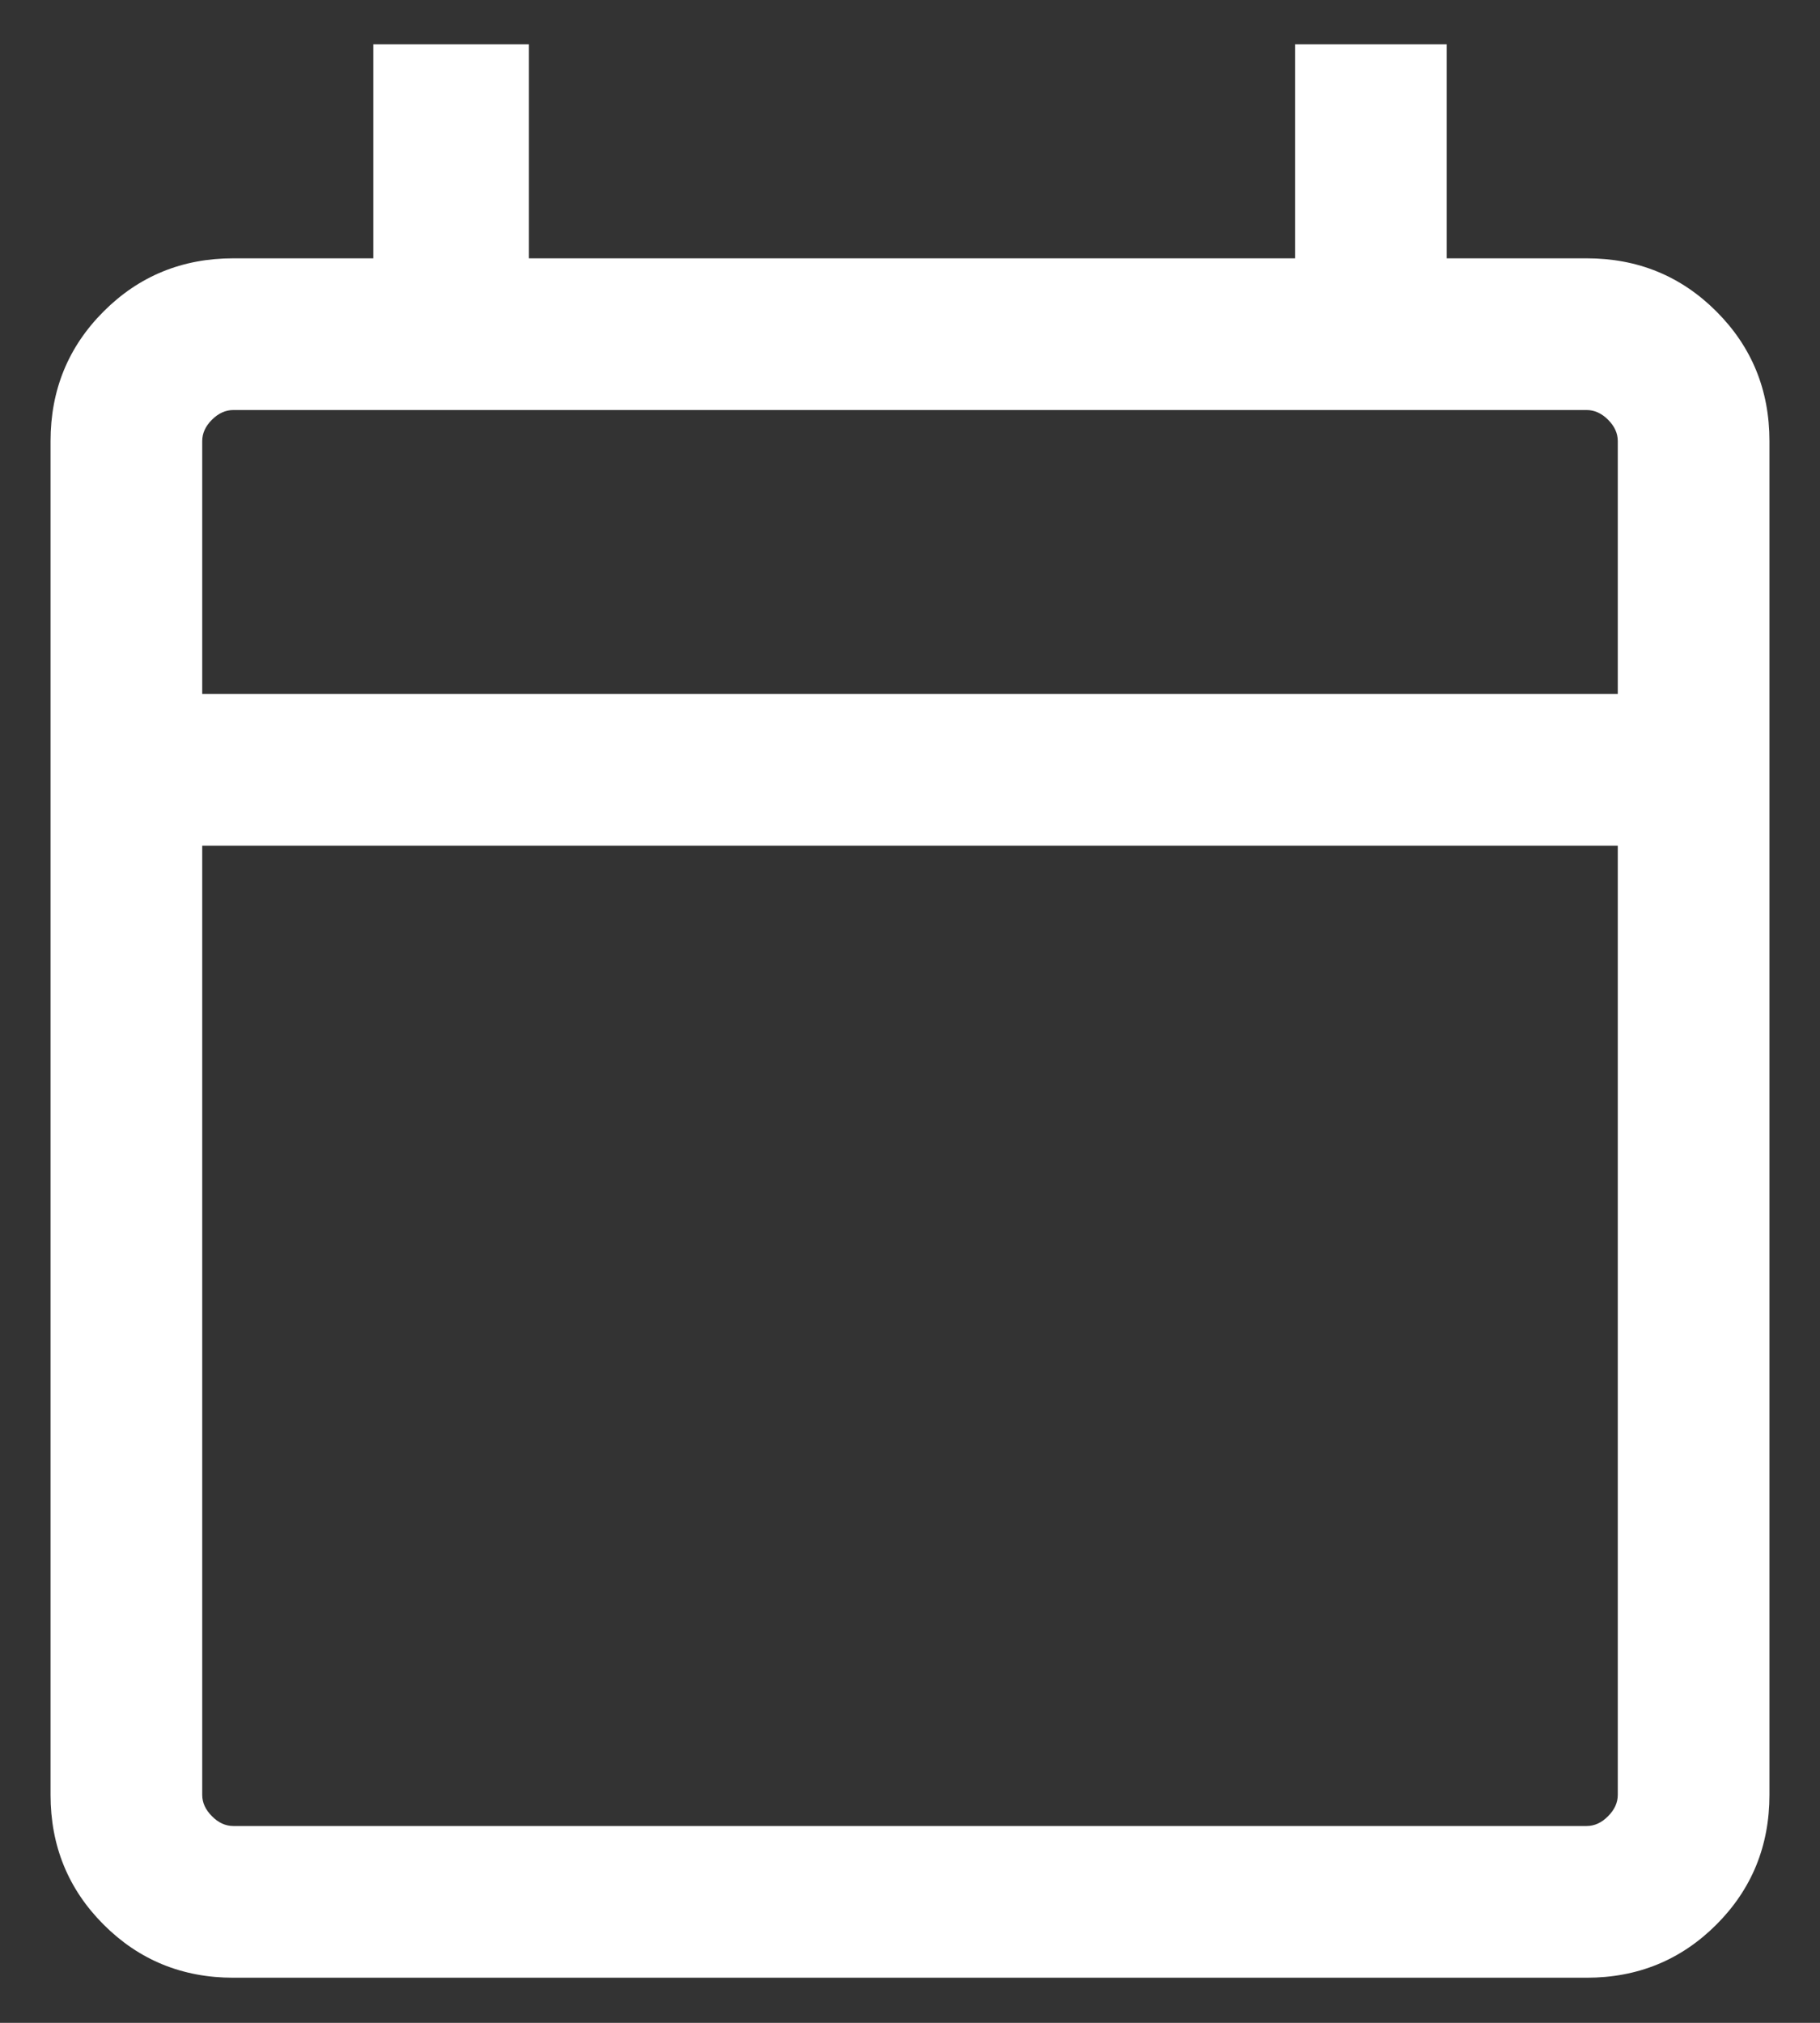 <svg width="18" height="20" viewBox="0 0 18 20" fill="none" xmlns="http://www.w3.org/2000/svg">
<rect x="0" y="0" width="18" height="20" fill="#333333" stroke="none"/>
<path d="M2.308 19.554C1.803 19.554 1.375 19.379 1.025 19.029C0.675 18.679 0.5 18.251 0.5 17.746V4.361C0.5 3.856 0.675 3.429 1.025 3.079C1.375 2.729 1.803 2.554 2.308 2.554H3.692V0.438H5.231V2.554H12.808V0.438H14.308V2.554H15.692C16.197 2.554 16.625 2.729 16.975 3.079C17.325 3.429 17.5 3.856 17.5 4.361V17.746C17.5 18.251 17.325 18.679 16.975 19.029C16.625 19.379 16.197 19.554 15.692 19.554H2.308ZM2.308 18.054H15.692C15.769 18.054 15.84 18.022 15.904 17.957C15.968 17.893 16 17.823 16 17.746V8.361H2V17.746C2 17.823 2.032 17.893 2.096 17.957C2.16 18.022 2.231 18.054 2.308 18.054ZM2 6.861H16V4.361C16 4.284 15.968 4.214 15.904 4.15C15.84 4.086 15.769 4.054 15.692 4.054H2.308C2.231 4.054 2.16 4.086 2.096 4.15C2.032 4.214 2 4.284 2 4.361V6.861Z" fill="white"/>
</svg>
